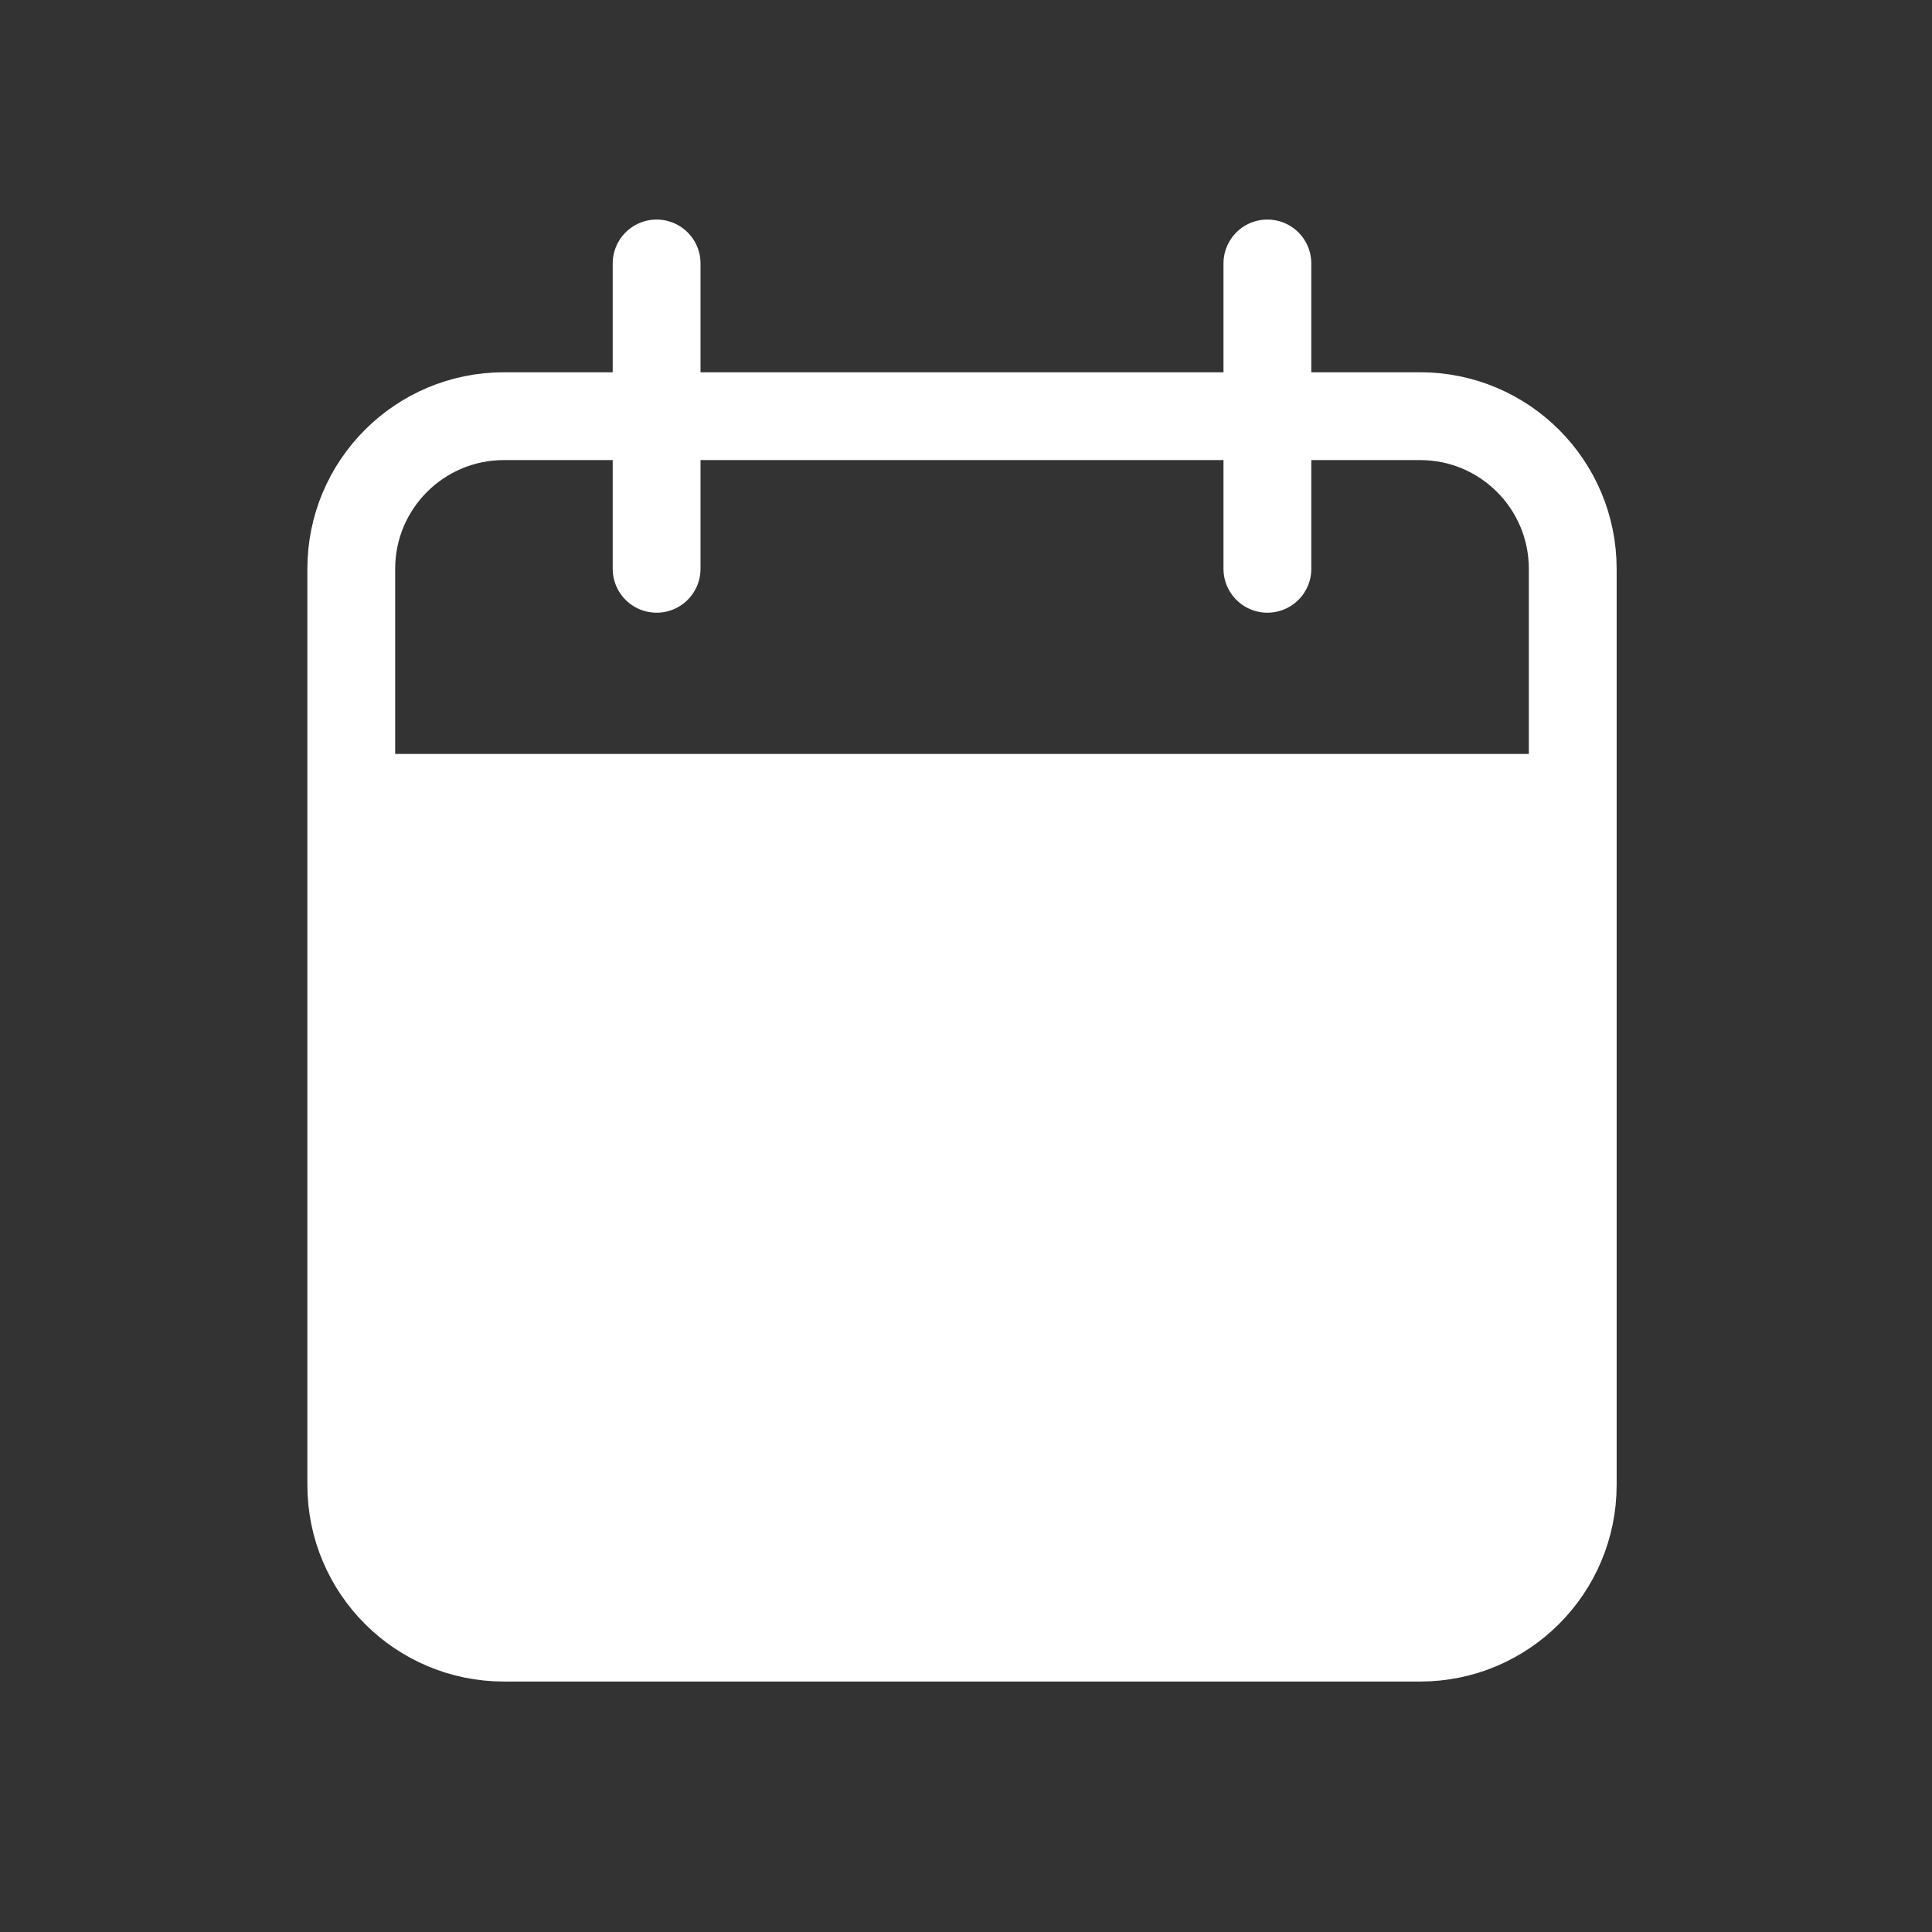 <svg width="22" height="22" viewBox="0 0 22 22" fill="none" xmlns="http://www.w3.org/2000/svg">
<rect x="0" y="0" width="22" height="22" fill="#333333" stroke="none"/>
<path d="M17.909 9.085V6.477C17.909 5.517 17.131 4.739 16.171 4.739H5.739C4.778 4.739 4 5.517 4 6.477V9.085M17.909 9.085V16.909C17.909 17.869 17.131 18.648 16.171 18.648H5.739C4.778 18.648 4 17.869 4 16.909V9.085M17.909 9.085H4M7.477 3V6.477M14.432 3V6.477" stroke="white" stroke-linecap="round"/>
<path d="M4 9H18V17C18 18.105 17.105 19 16 19H6C4.895 19 4 18.105 4 17V9Z" fill="white"/>
</svg>

